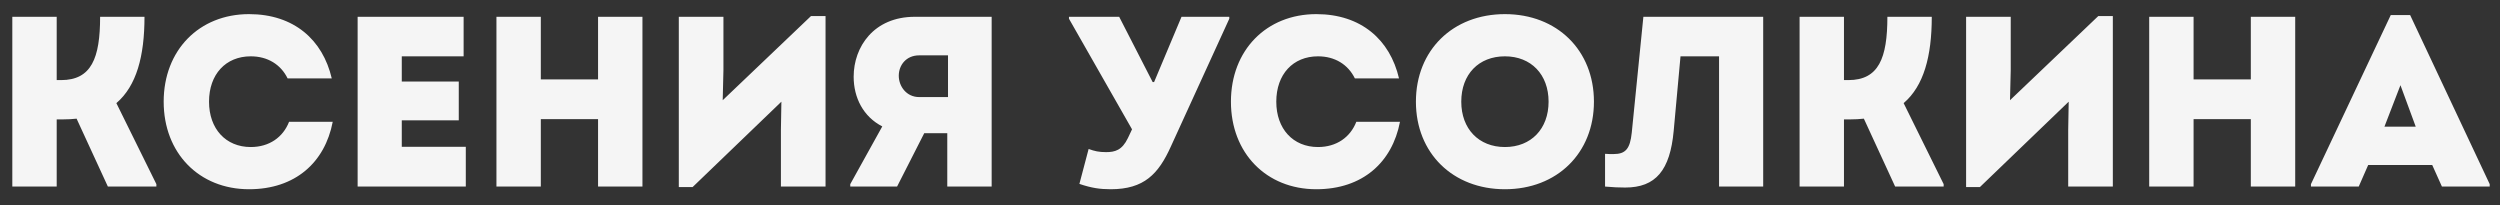 <?xml version="1.0" encoding="UTF-8"?> <svg xmlns="http://www.w3.org/2000/svg" width="134" height="11" viewBox="0 0 134 11" fill="none"><rect x="0" y="0" width="134" height="11" fill="#333333" stroke="none"/><path d="M6.237 5.528L8.382 9.87V10H5.782L4.105 6.36C3.871 6.386 3.637 6.399 3.39 6.399H3.039V10H0.66V0.9H3.039V4.293H3.273C4.898 4.293 5.366 3.123 5.366 0.9H7.745C7.745 3.019 7.316 4.605 6.237 5.528ZM13.349 10.143C10.671 10.143 8.773 8.206 8.773 5.45C8.773 2.694 10.671 0.757 13.349 0.757C15.754 0.757 17.301 2.135 17.782 4.202H15.416C15.052 3.461 14.35 3.019 13.44 3.019C12.101 3.019 11.204 3.981 11.204 5.45C11.204 6.906 12.101 7.881 13.44 7.881C14.428 7.881 15.169 7.361 15.494 6.529H17.834C17.418 8.7 15.832 10.143 13.349 10.143ZM21.535 7.868H24.967V10H19.169V0.9H24.85V3.019H21.535V4.371H24.59V6.451H21.535V7.868ZM32.056 0.9H34.435V10H32.056V6.386H28.988V10H26.609V0.9H28.988V4.254H32.056V0.9ZM43.469 0.861H44.249V10H41.857V6.958L41.883 5.45L37.125 10.026H36.384V0.9H38.776V3.76L38.737 5.372L43.469 0.861ZM49.032 0.9H53.153V10H50.774V7.14H49.539L48.083 10H45.574V9.87L47.29 6.776C46.276 6.256 45.756 5.242 45.756 4.111C45.756 2.512 46.835 0.9 49.032 0.9ZM49.266 2.967C48.577 2.967 48.174 3.487 48.174 4.059C48.174 4.631 48.59 5.203 49.266 5.203H50.813V2.967H49.266ZM63.329 0.9H65.89V1.004L62.757 7.855C62.094 9.324 61.327 10.143 59.533 10.143C58.961 10.143 58.506 10.078 57.856 9.857L58.35 7.985C58.675 8.102 58.896 8.154 59.286 8.154C59.767 8.154 60.144 8.05 60.456 7.4L60.677 6.932L57.297 1.004V0.9H59.988L61.782 4.397H61.86L63.329 0.9ZM70.554 10.143C67.876 10.143 65.978 8.206 65.978 5.45C65.978 2.694 67.876 0.757 70.554 0.757C72.959 0.757 74.506 2.135 74.987 4.202H72.621C72.257 3.461 71.555 3.019 70.645 3.019C69.306 3.019 68.409 3.981 68.409 5.45C68.409 6.906 69.306 7.881 70.645 7.881C71.633 7.881 72.374 7.361 72.699 6.529H75.039C74.623 8.7 73.037 10.143 70.554 10.143ZM80.664 10.143C77.869 10.143 75.893 8.206 75.893 5.45C75.893 2.694 77.869 0.757 80.664 0.757C83.459 0.757 85.435 2.694 85.435 5.45C85.435 8.206 83.459 10.143 80.664 10.143ZM80.664 7.881C82.068 7.881 83.004 6.906 83.004 5.45C83.004 3.994 82.068 3.019 80.664 3.019C79.26 3.019 78.324 3.981 78.324 5.45C78.324 6.906 79.26 7.881 80.664 7.881ZM88.085 0.9H94.507V10H92.141V3.019H90.075L89.71 7.01C89.516 9.129 88.749 10.052 87.111 10.052C86.772 10.052 86.474 10.039 86.031 10V8.245C86.201 8.258 86.317 8.258 86.487 8.258C87.136 8.258 87.371 7.972 87.462 7.114L88.085 0.9ZM102.035 5.528L104.18 9.87V10H101.58L99.903 6.36C99.669 6.386 99.435 6.399 99.188 6.399H98.837V10H96.458V0.9H98.837V4.293H99.071C100.696 4.293 101.164 3.123 101.164 0.9H103.543C103.543 3.019 103.114 4.605 102.035 5.528ZM112.468 0.861H113.248V10H110.856V6.958L110.882 5.45L106.124 10.026H105.383V0.9H107.775V3.76L107.736 5.372L112.468 0.861ZM120.644 0.9H123.023V10H120.644V6.386H117.576V10H115.197V0.9H117.576V4.254H120.644V0.9ZM129.184 0.809L133.448 9.87V10H130.887L130.367 8.843H126.935L126.428 10H123.867V9.87L128.144 0.809H129.184ZM128.664 4.566L127.806 6.789H129.483L128.664 4.566Z" fill="#F5F5F5"></path></svg> 